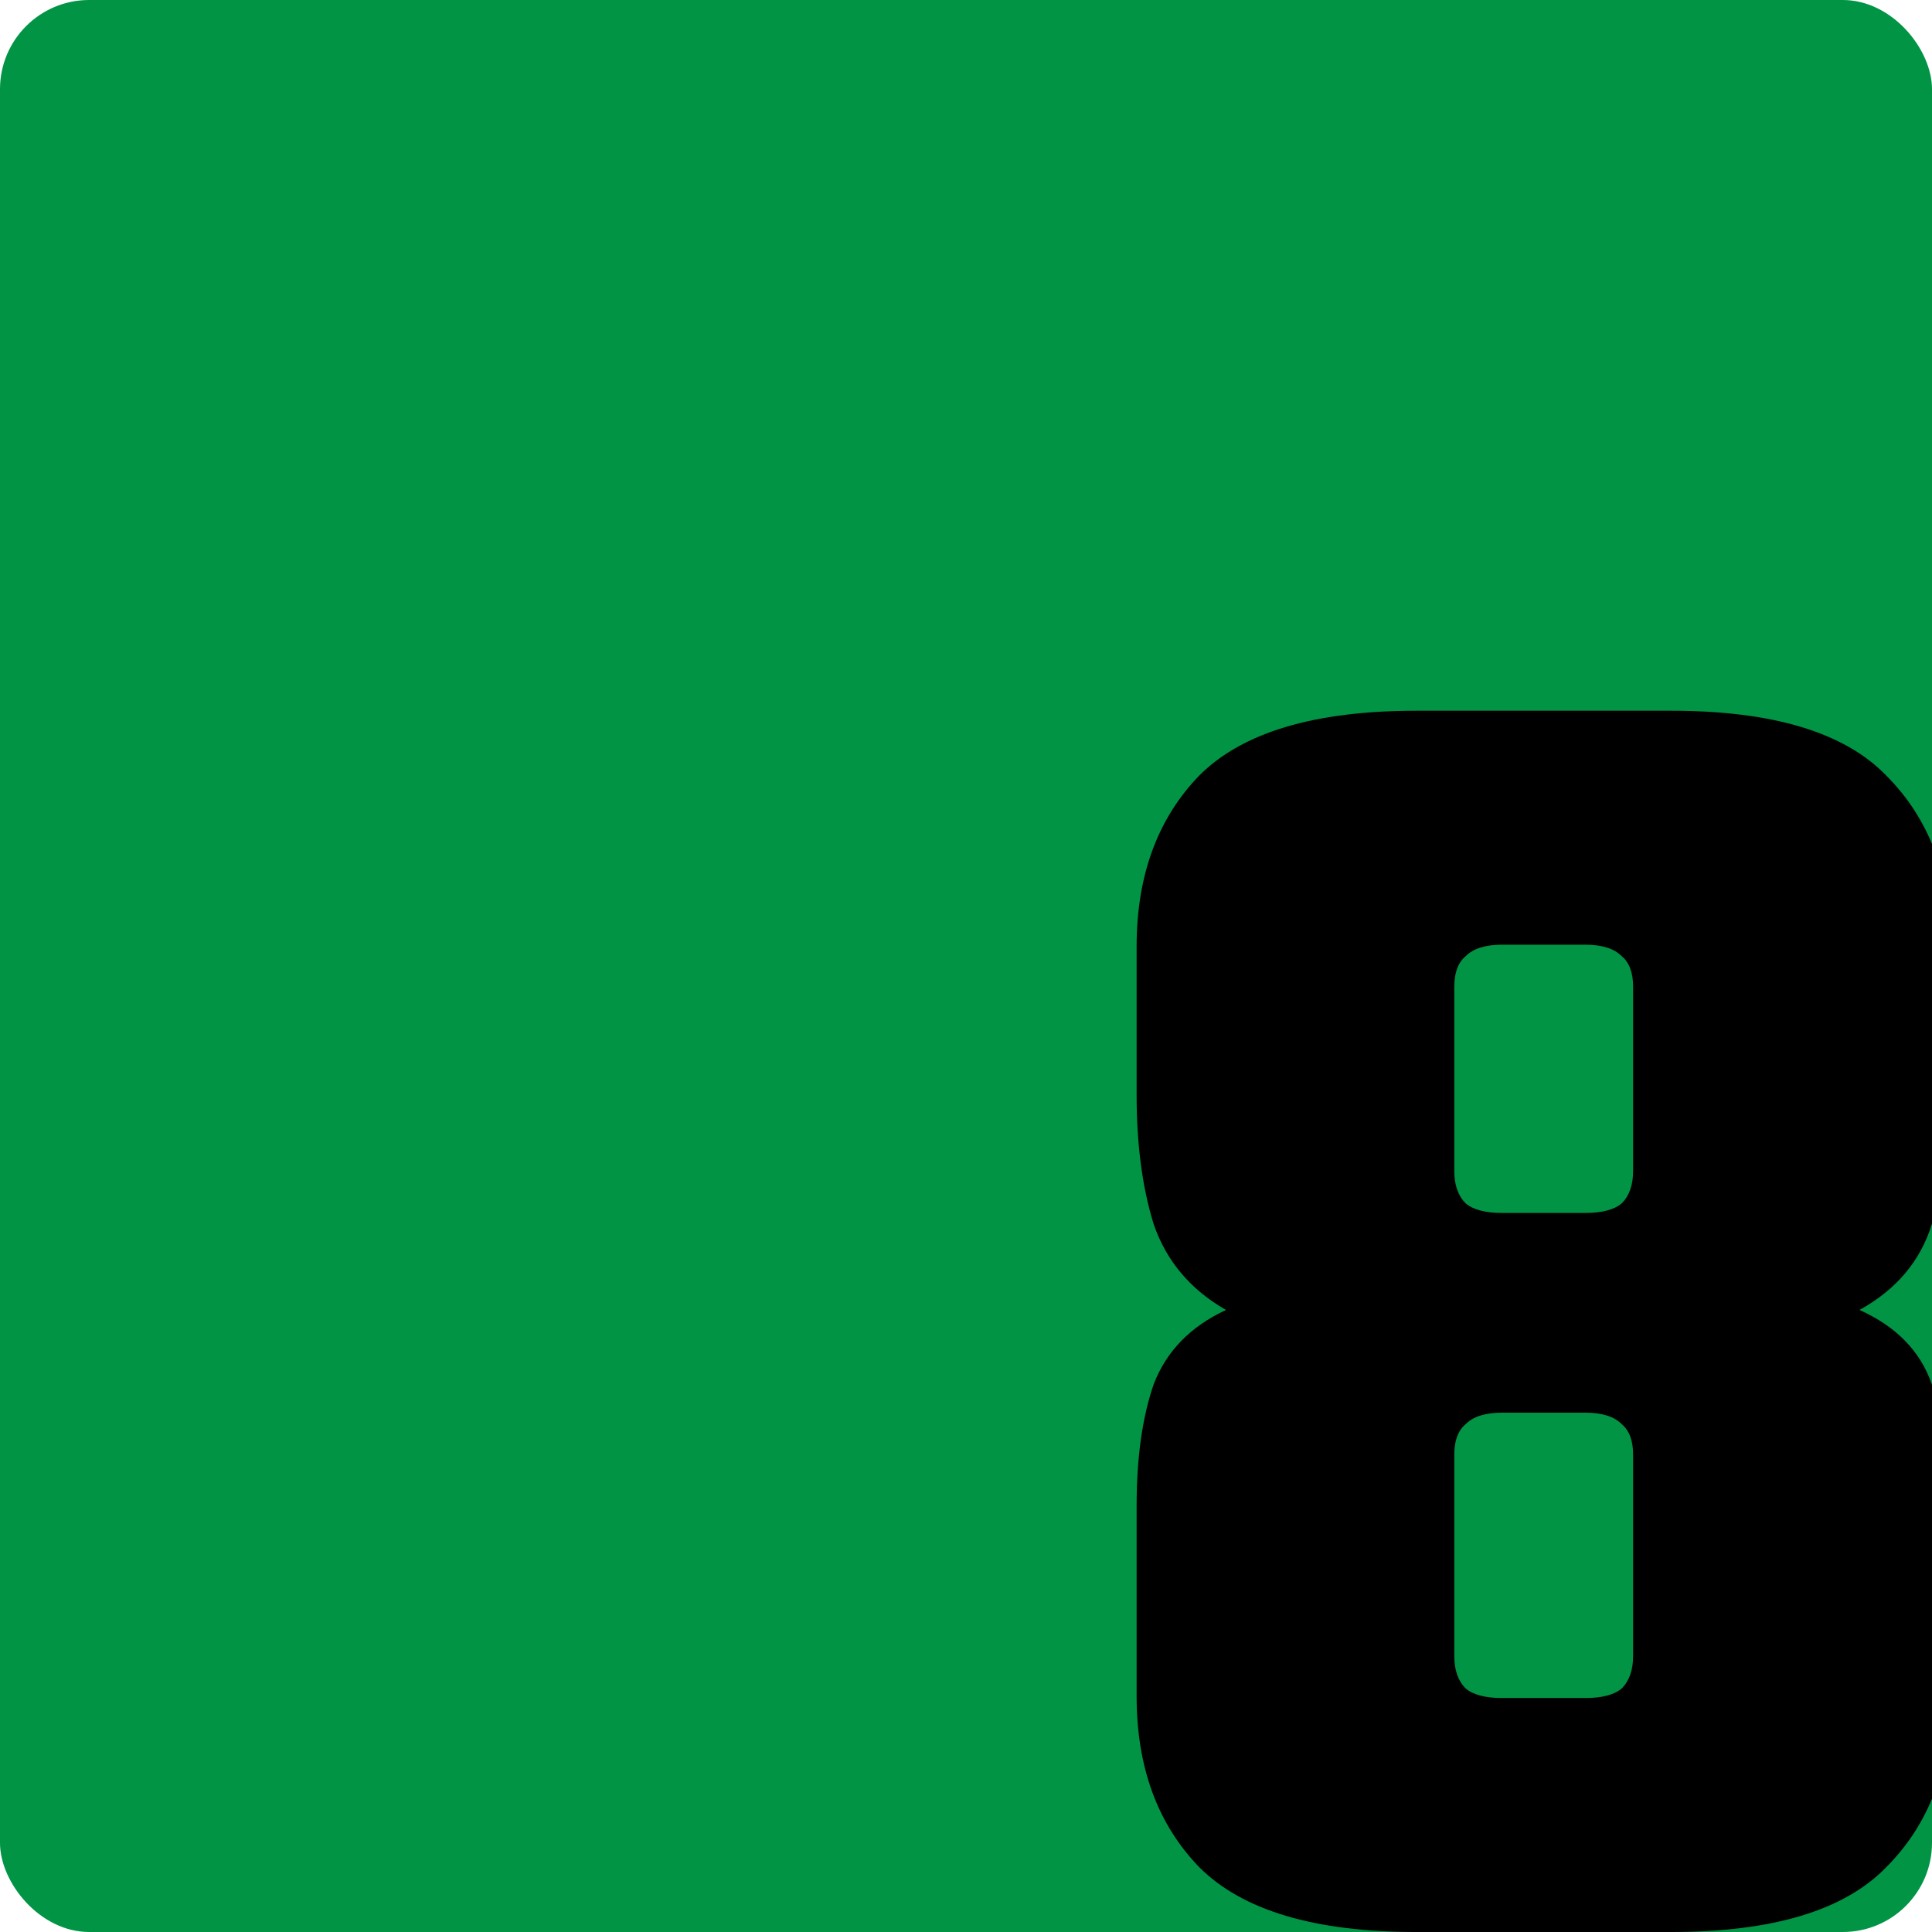 <svg width="65" height="65" viewBox="0 0 65 65" fill="none" xmlns="http://www.w3.org/2000/svg">
<g clip-path="url(#clip0_2898_26)">
<rect width="65" height="65" rx="3" fill="#009444"/>
<path d="M48.928 48.936V55.72C48.928 56.189 49.056 56.552 49.312 56.808C49.568 57.021 49.973 57.128 50.528 57.128H52.512V65H47.648C44.235 65 41.803 64.275 40.352 62.824C38.944 61.373 38.24 59.453 38.24 57.064V50.664C38.24 49.043 38.432 47.677 38.816 46.568C39.243 45.459 40.053 44.627 41.248 44.072C40.053 43.389 39.243 42.429 38.816 41.192C38.432 39.955 38.24 38.504 38.24 36.84V31.848C38.24 29.459 38.944 27.539 40.352 26.088C41.803 24.637 44.235 23.912 47.648 23.912H52.32V31.784H50.528C49.973 31.784 49.568 31.912 49.312 32.168C49.056 32.381 48.928 32.723 48.928 33.192V39.4C48.928 39.869 49.056 40.232 49.312 40.488C49.568 40.701 49.973 40.808 50.528 40.808H52.064V47.528H50.528C49.973 47.528 49.568 47.656 49.312 47.912C49.056 48.125 48.928 48.467 48.928 48.936ZM54.944 39.4V33.192C54.944 32.723 54.816 32.381 54.56 32.168C54.304 31.912 53.899 31.784 53.344 31.784H52V23.912H56.224C59.637 23.912 62.048 24.637 63.456 26.088C64.907 27.539 65.632 29.459 65.632 31.848V36.84C65.632 38.504 65.419 39.955 64.992 41.192C64.608 42.429 63.797 43.389 62.56 44.072C63.797 44.627 64.608 45.459 64.992 46.568C65.419 47.677 65.632 49.043 65.632 50.664V57.064C65.632 59.453 64.907 61.373 63.456 62.824C62.048 64.275 59.637 65 56.224 65H52.192V57.128H53.344C53.899 57.128 54.304 57.021 54.56 56.808C54.816 56.552 54.944 56.189 54.944 55.72V48.936C54.944 48.467 54.816 48.125 54.56 47.912C54.304 47.656 53.899 47.528 53.344 47.528H51.744V40.808H53.344C53.899 40.808 54.304 40.701 54.56 40.488C54.816 40.232 54.944 39.869 54.944 39.4Z" fill="black"/>
</g>
<defs>
<clipPath id="clip0_2898_26">
<rect width="65" height="65" fill="white"/>
</clipPath>
</defs>
</svg>
